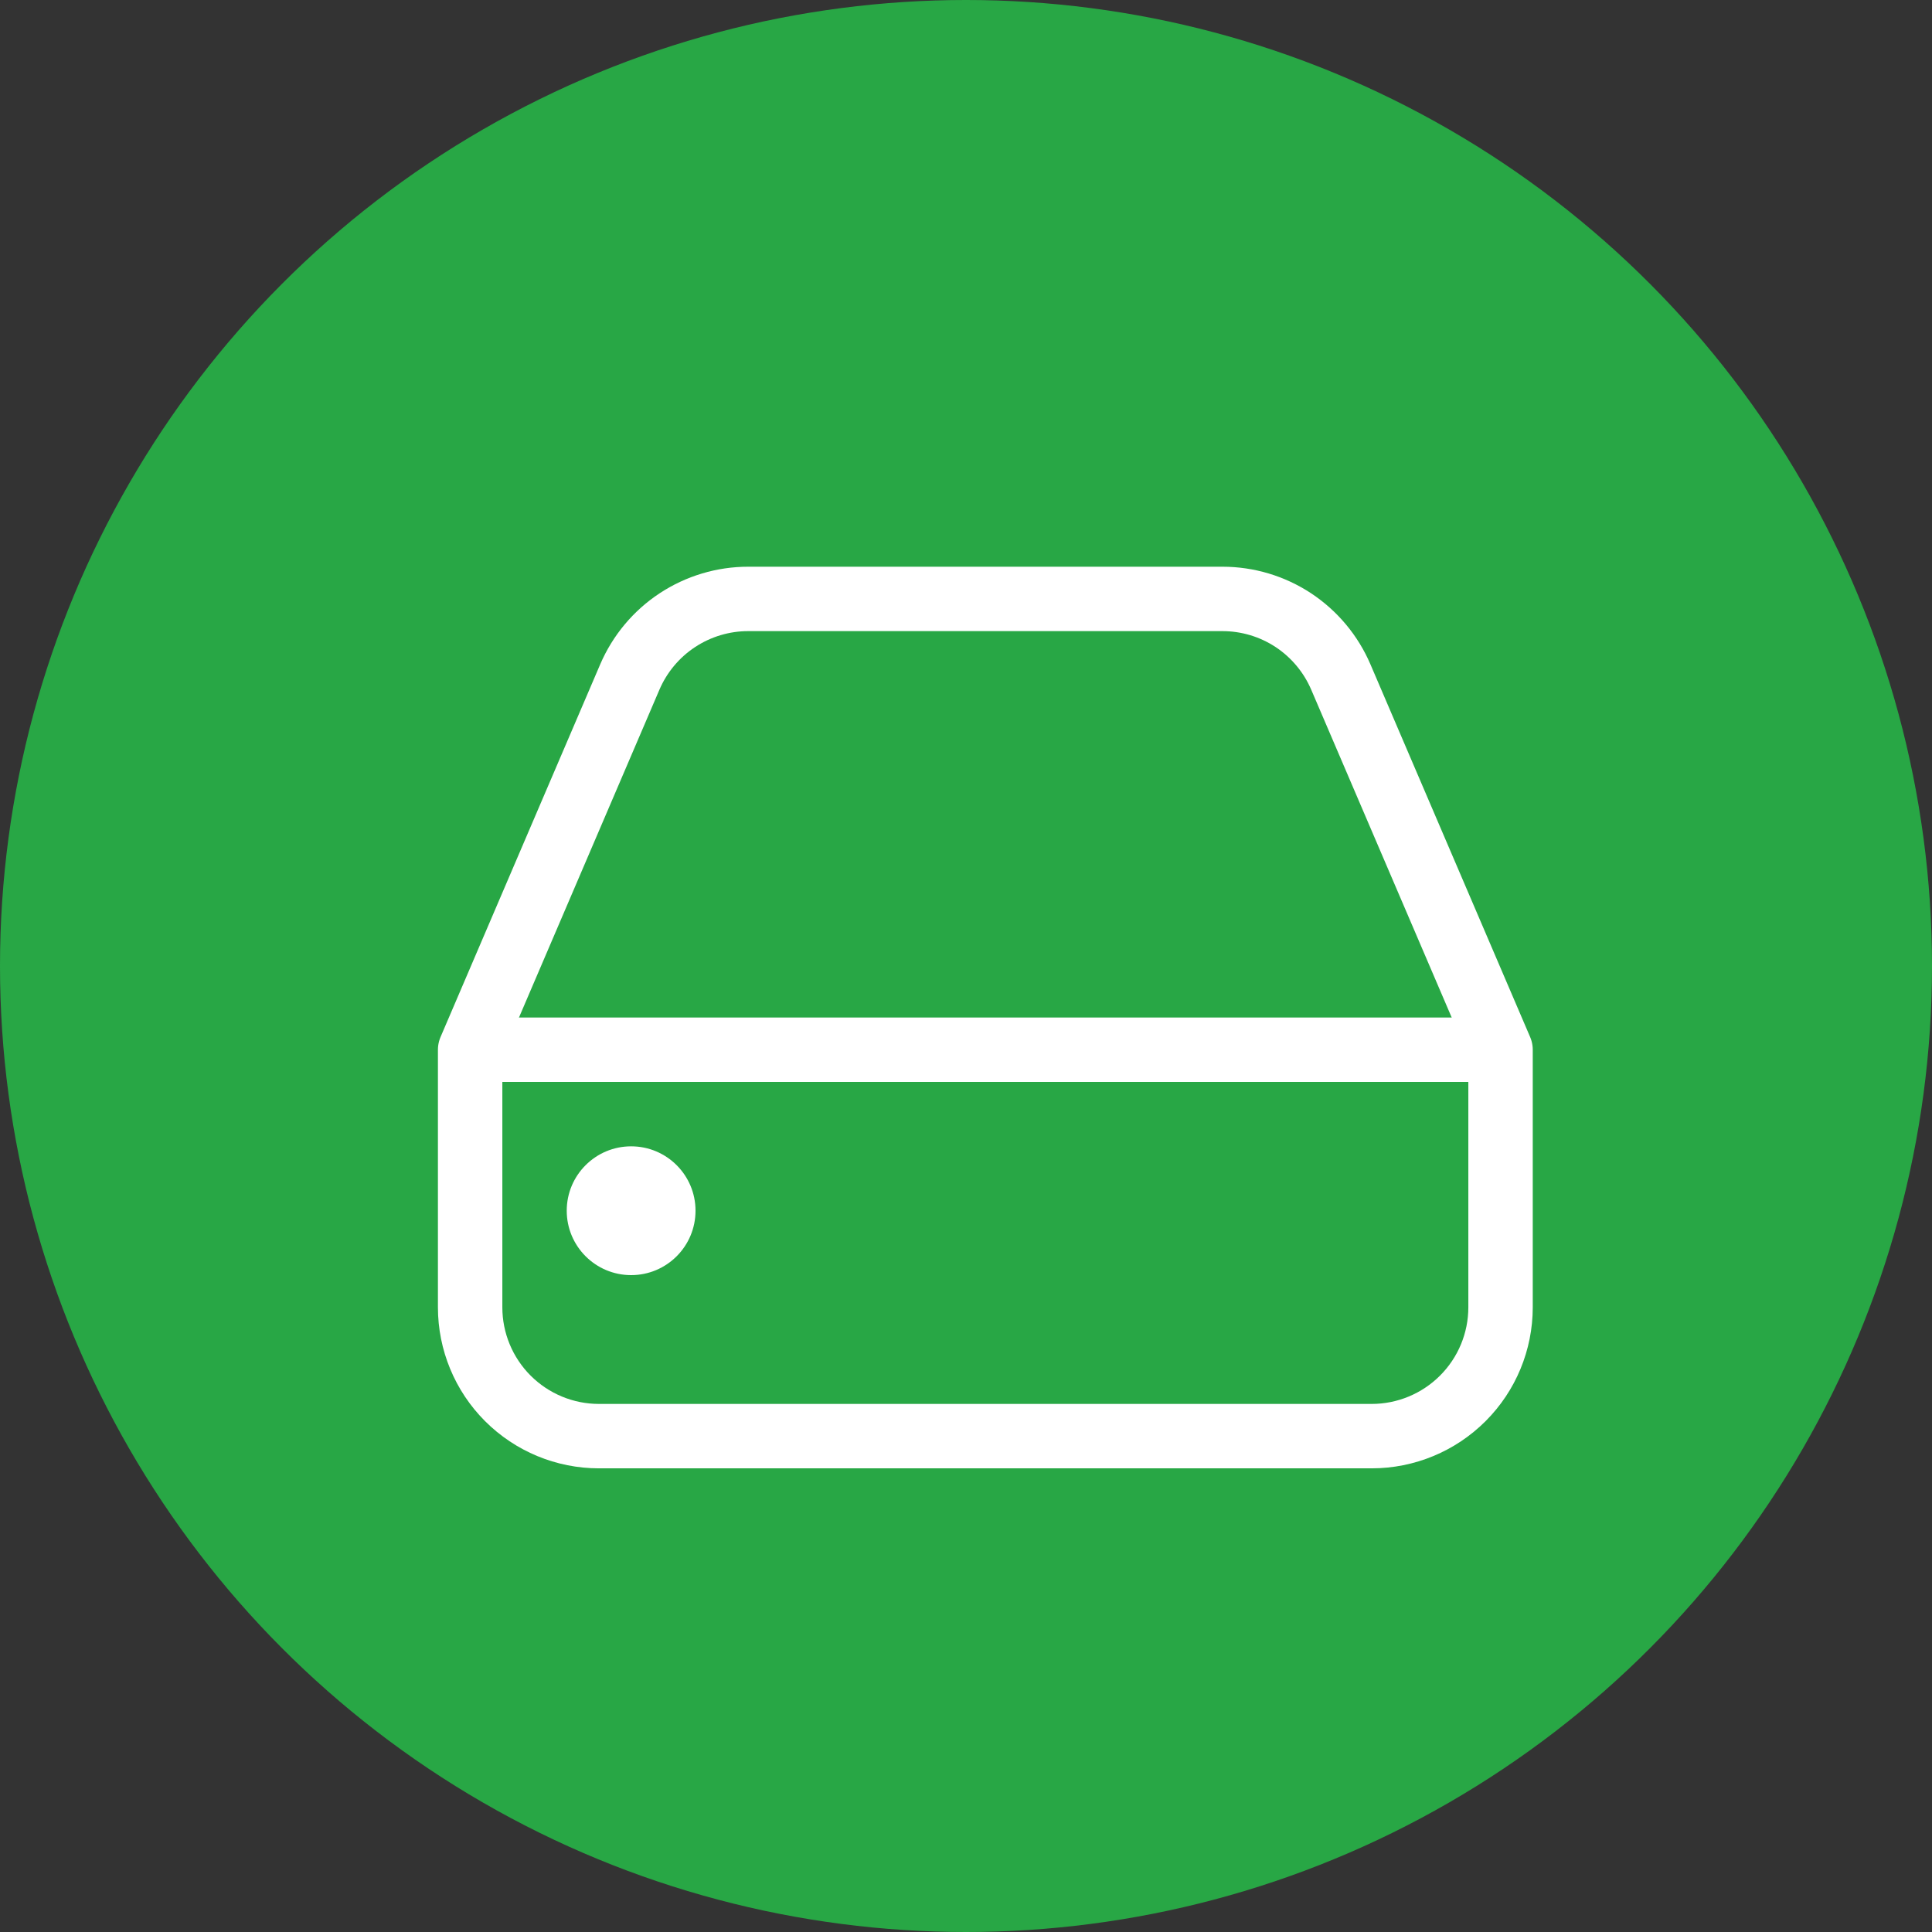 <svg width="50" height="50" viewBox="0 0 50 50" fill="none" xmlns="http://www.w3.org/2000/svg">
<rect x="0" y="0" width="50" height="50" fill="#333333" stroke="none"/>
<circle cx="25" cy="25" r="25" fill="#28A745"/>
<path fill-rule="evenodd" clip-rule="evenodd" d="M12.167 33.833V27.167L16.3 17.52C16.558 16.92 16.985 16.409 17.53 16.05C18.076 15.691 18.714 15.499 19.367 15.5H31.637C32.289 15.5 32.927 15.691 33.472 16.05C34.016 16.41 34.443 16.921 34.7 17.52L38.834 27.167V33.833C38.834 34.717 38.483 35.565 37.857 36.19C37.232 36.815 36.384 37.167 35.5 37.167H15.5C14.616 37.167 13.768 36.815 13.143 36.19C12.518 35.565 12.167 34.717 12.167 33.833Z" stroke="white" stroke-width="1.667" stroke-linecap="round" stroke-linejoin="round"/>
<path d="M18 31.333C18 30.413 17.254 29.667 16.334 29.667C15.413 29.667 14.667 30.413 14.667 31.333C14.667 32.254 15.413 33 16.334 33C17.254 33 18 32.254 18 31.333Z" fill="white"/>
<path d="M13 27.167H38" stroke="white" stroke-width="1.667" stroke-linecap="round" stroke-linejoin="round"/>
</svg>
